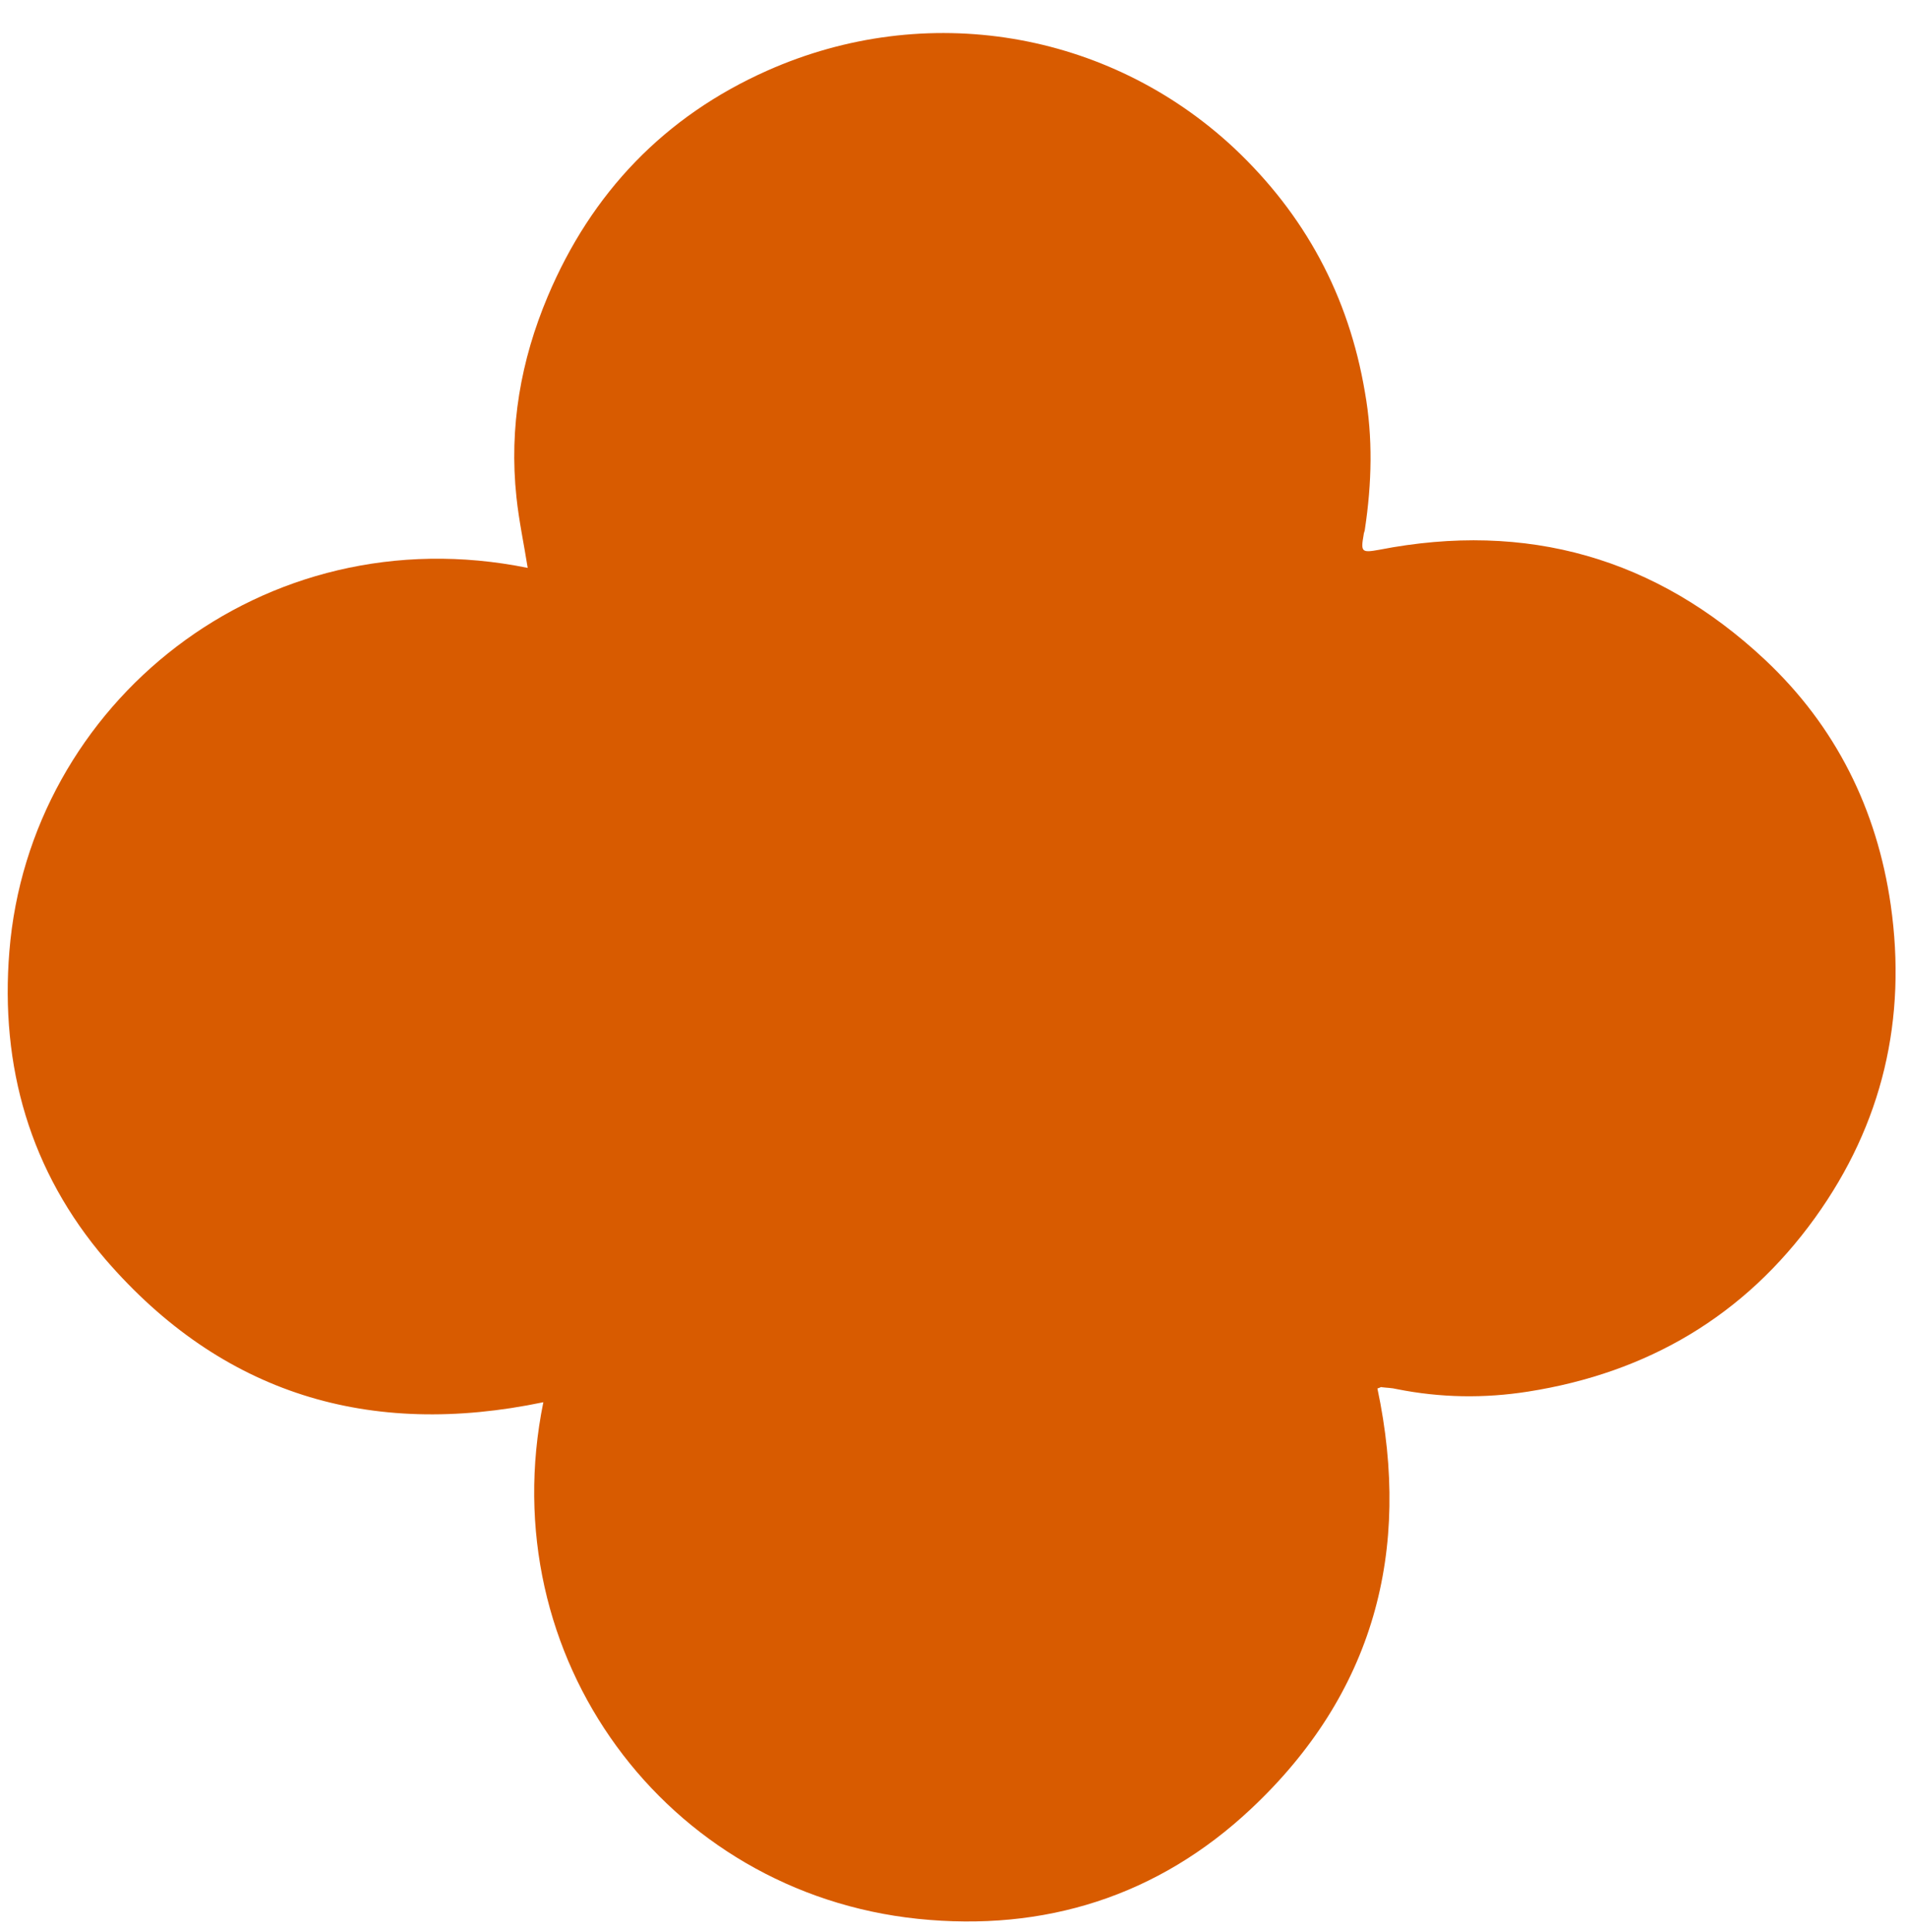 <?xml version="1.0" encoding="UTF-8" standalone="no"?><svg xmlns="http://www.w3.org/2000/svg" xmlns:xlink="http://www.w3.org/1999/xlink" fill="#000000" height="308.9" preserveAspectRatio="xMidYMid meet" version="1" viewBox="85.9 108.7 305.0 308.9" width="305" zoomAndPan="magnify"><g id="change1_1"><path d="M306.2,330.7c5.5,26-0.6,48.8-20.2,67.2c-14.9,14-33.1,19.7-53.3,17.6c-40.3-4.2-68.2-41.8-59.9-82.6 c-27.8,5.8-51.4-1.3-70-22.8c-12.1-14.1-16.9-30.9-15.4-49.3c3.2-39.6,40.5-69.9,82.9-61.3c-0.6-3.8-1.4-7.5-1.8-11.3 c-1.2-11.2,0.7-21.9,5-32.1c7-16.6,18.7-28.8,35.1-36.1c25.4-11.3,54.5-6.4,74.6,12.3c11.4,10.7,18.4,23.7,21,39.1 c1.3,7.3,1.1,14.6,0,21.9c0,0.3-0.2,0.6-0.2,0.9c-0.5,2.8-0.3,2.9,2.5,2.4c23.6-4.6,44.3,1.3,61.7,17.6 c11.3,10.6,17.9,23.9,20.1,39.2c2.6,18.2-1.3,35-12.1,50c-11.3,15.7-26.8,24.8-45.9,27.8c-7,1.1-14,1-21-0.4 c-0.8-0.2-1.6-0.2-2.4-0.3C306.8,330.4,306.6,330.6,306.2,330.7z" fill="#d85b00"/></g></svg>